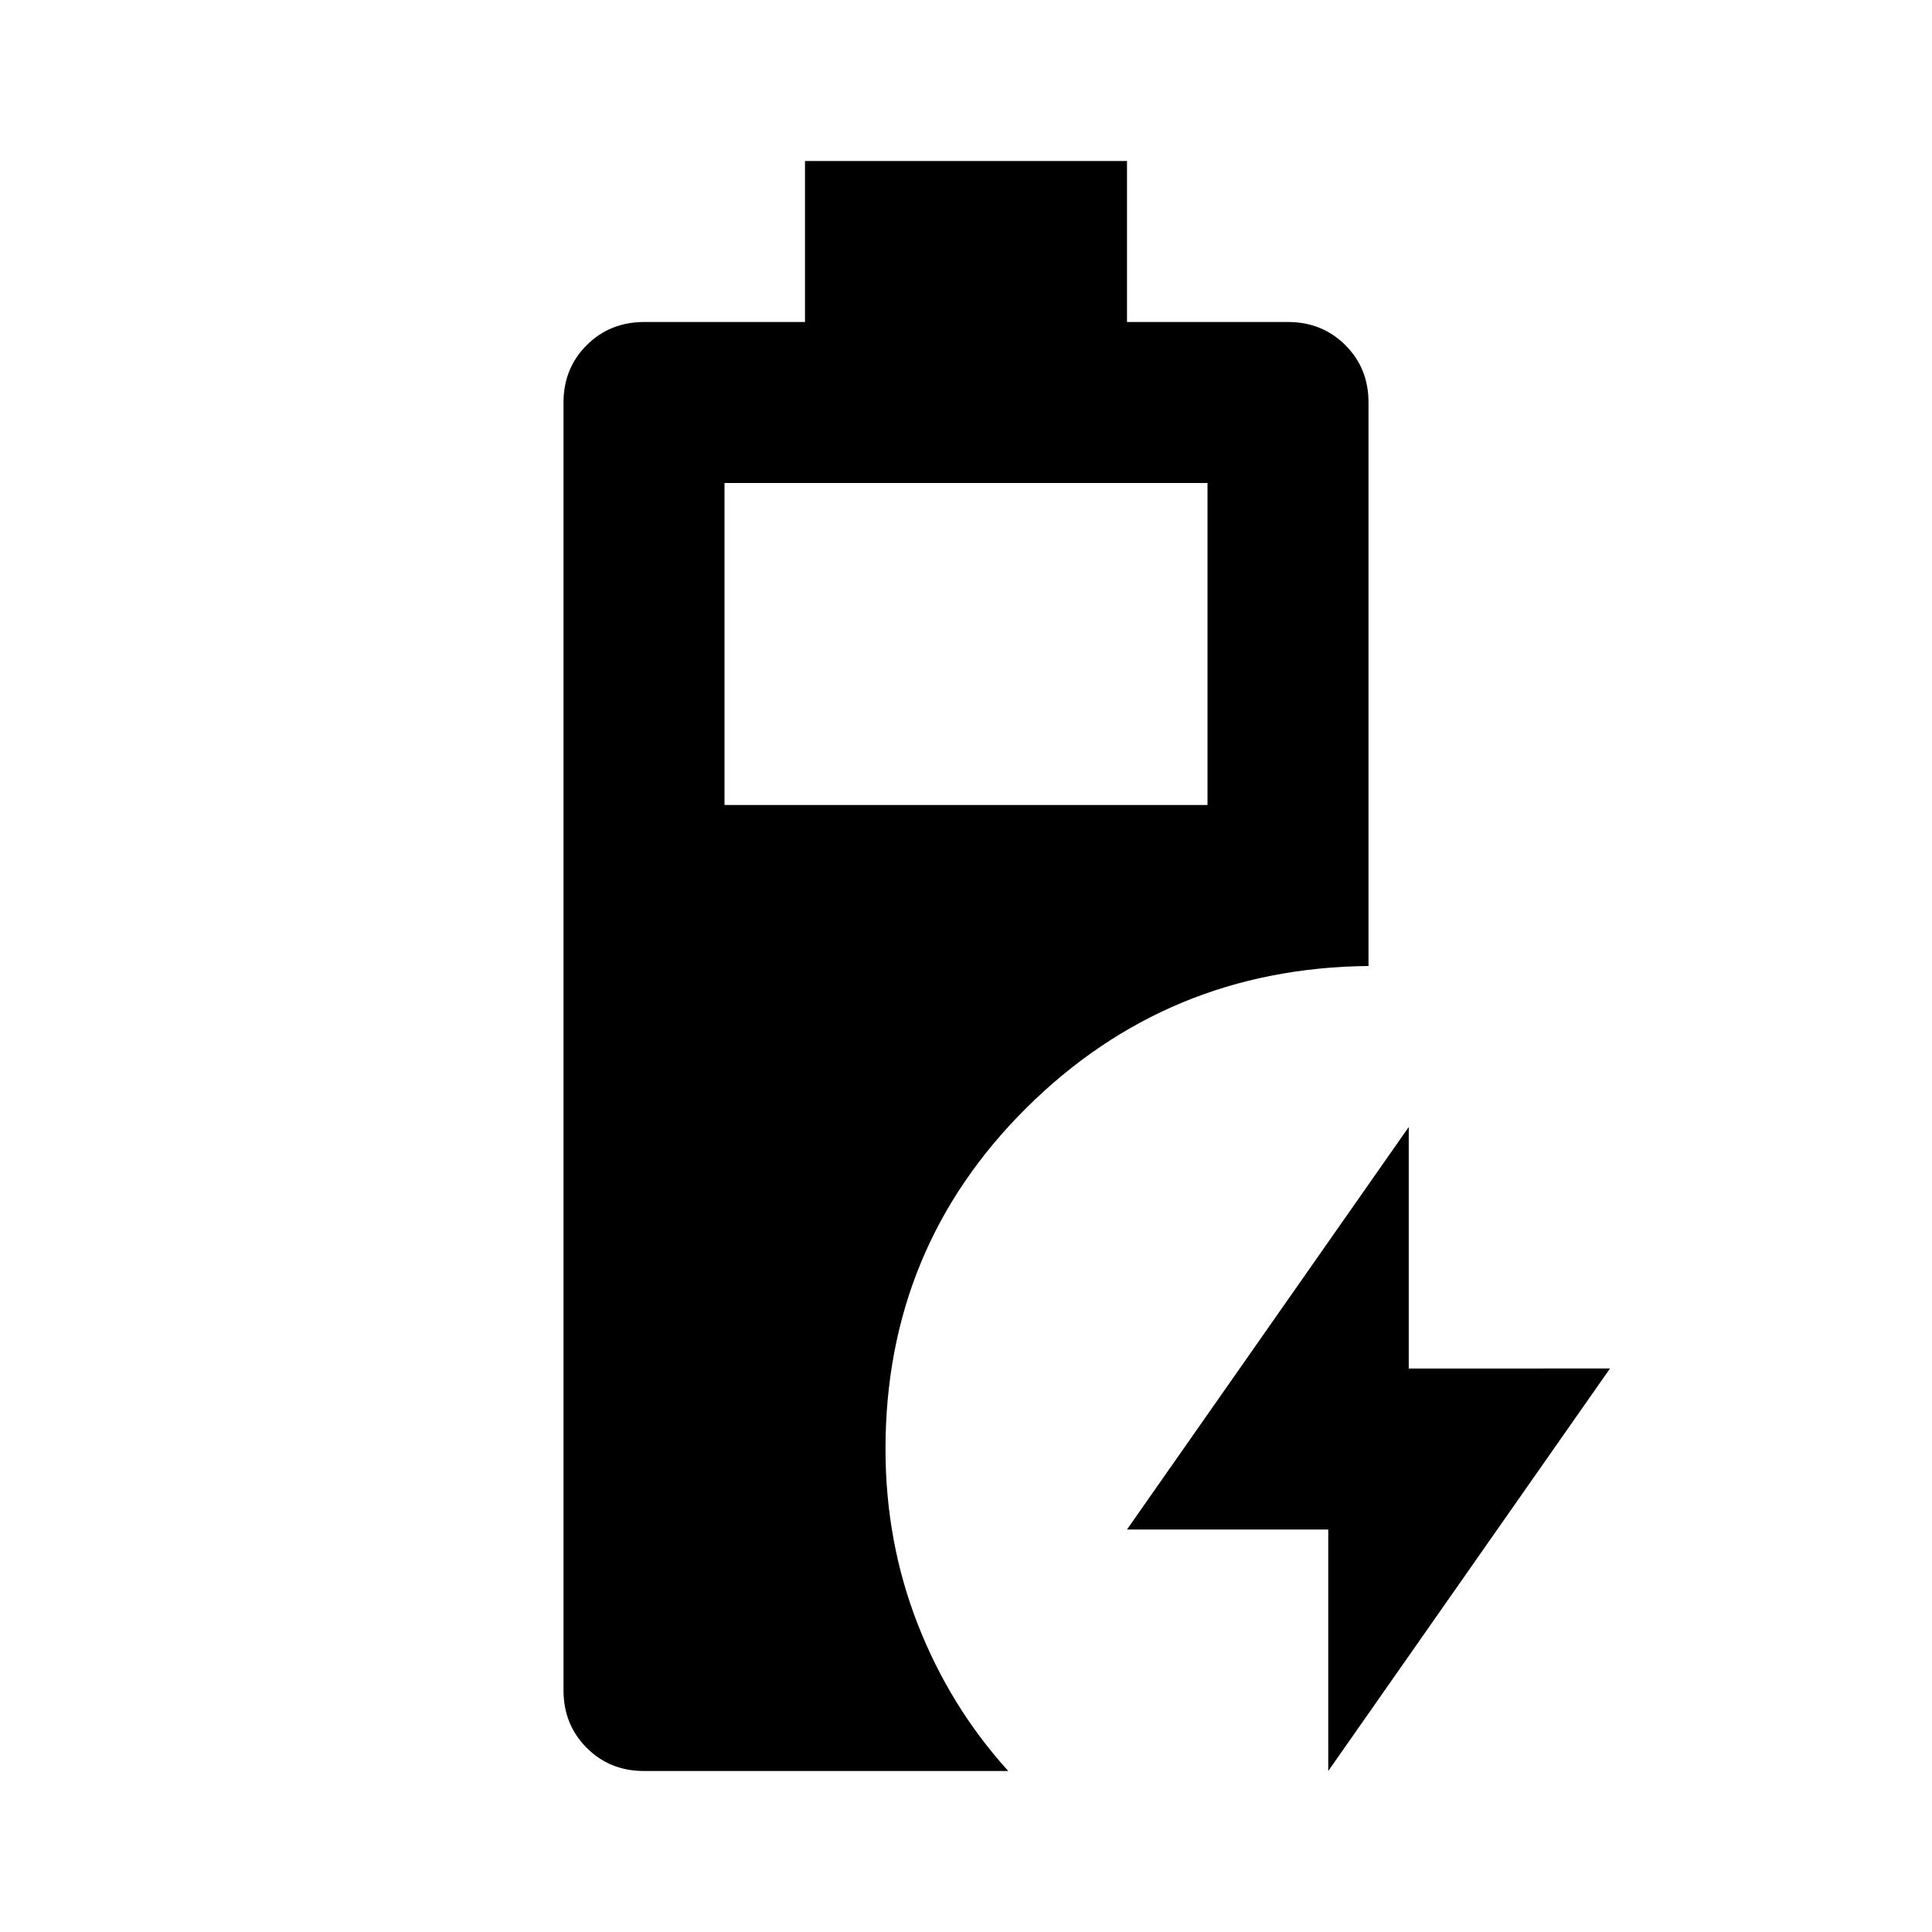<?xml version="1.0" encoding="utf-8"?>
<!-- Generator: www.svgicons.com -->
<svg xmlns="http://www.w3.org/2000/svg" width="800" height="800" viewBox="0 0 24 24">
<path fill="currentColor" d="M8 22q-.425 0-.712-.288T7 21V5q0-.425.288-.712T8 4h2V2h4v2h2q.425 0 .713.288T17 5v7q-2.5.025-4.25 1.763T11 18q0 1.15.4 2.175T12.525 22zm1-12h6V6H9zm7.5 12v-3H14l3.5-5v3H20z"/>
</svg>